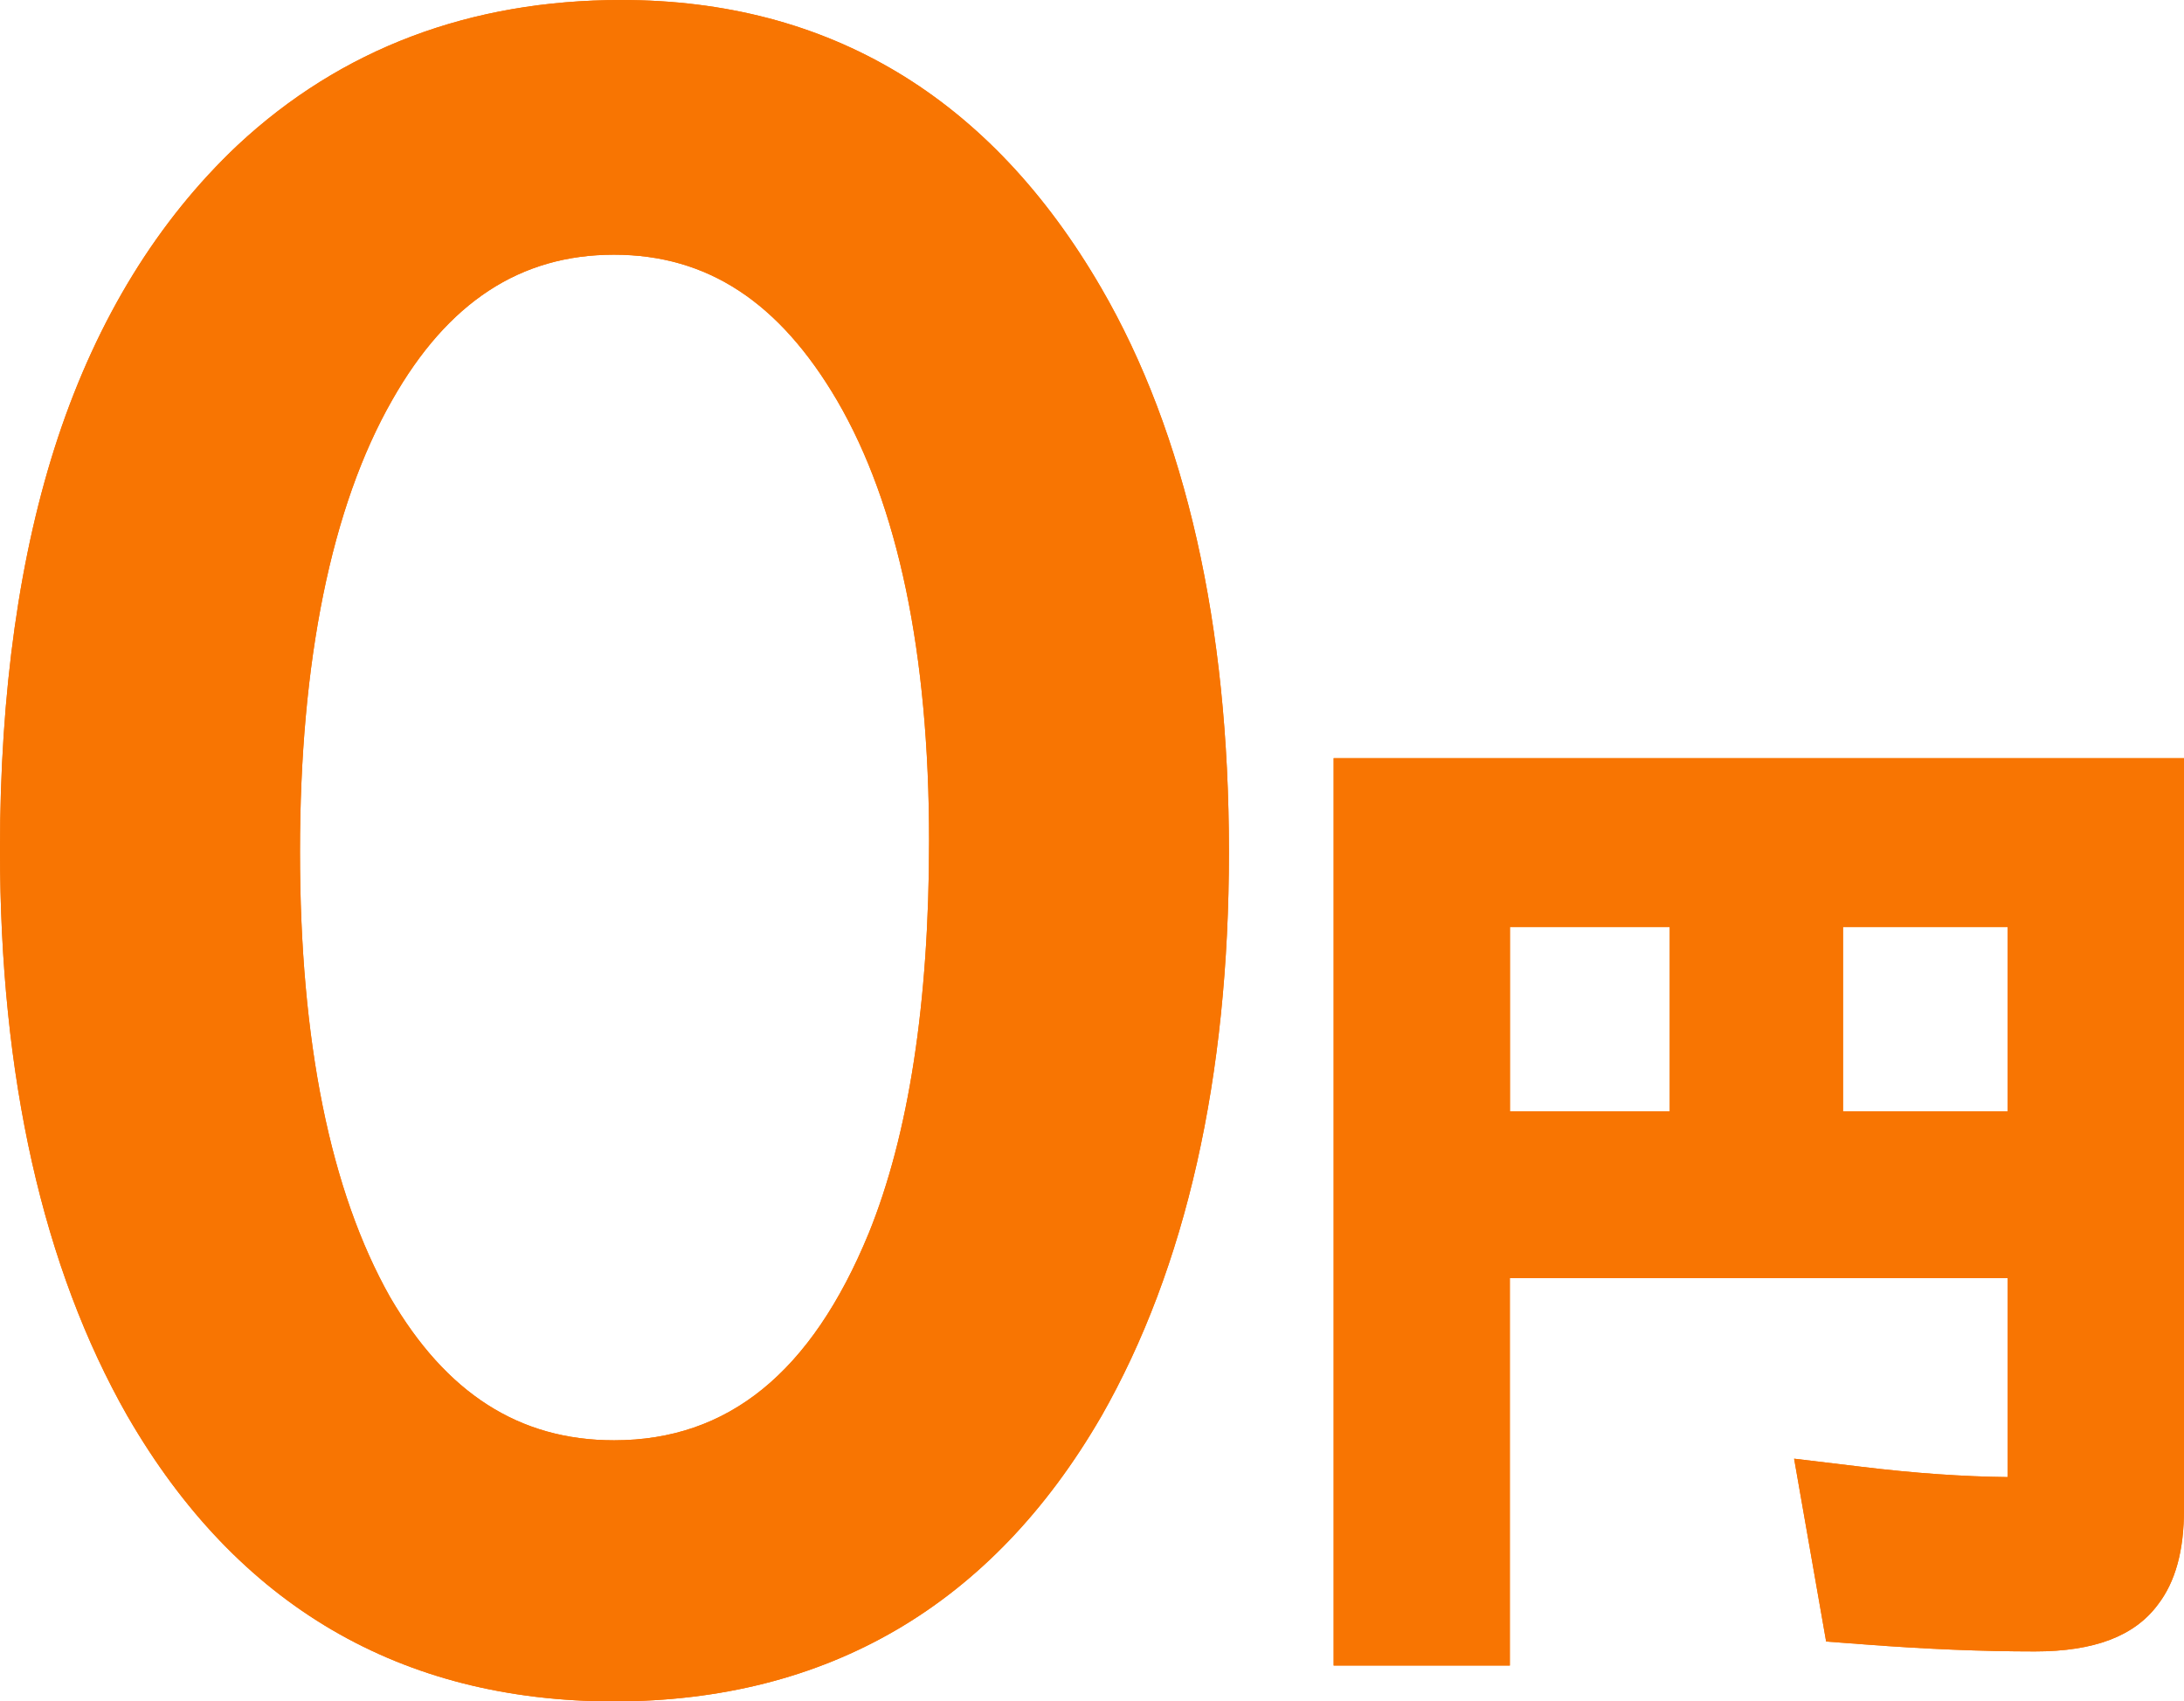 <?xml version="1.0" encoding="UTF-8"?><svg id="_レイヤー_2" xmlns="http://www.w3.org/2000/svg" viewBox="0 0 187.54 146.08"><defs><style>.cls-1{fill:#f87502;stroke-width:0px;}</style></defs><g id="back-1"><path class="cls-1" d="M53.35,0c-12.99,0-24.07,4.19-32.94,12.46-6.85,6.46-12.04,14.9-15.43,25.1C1.68,47.52,0,59.42,0,72.95c0,19.52,3.68,35.89,10.95,48.65l.02.03c9.39,16.23,23.44,24.46,41.75,24.46s32.44-8.23,41.84-24.46l.02-.03c7.27-12.77,10.95-29.07,10.95-48.47s-3.69-35.88-10.97-48.41C85.04,8.32,71.17,0,53.35,0ZM52.72,123.67c-8.12,0-14.4-4.02-19.22-12.29-5.14-9.11-7.74-21.98-7.74-38.25s2.67-29.61,7.93-38.8c4.76-8.38,10.99-12.46,19.03-12.46s14.21,4.09,19.15,12.5c5.25,8.99,7.91,21.72,7.91,37.85,0,13.89-1.75,25.23-5.19,33.69-4.92,11.95-12.07,17.76-21.86,17.76Z"/><path class="cls-1" d="M114.52,65.09v77.92h15.13v-33.26h42.75v17.08c-3.78-.04-8.02-.33-12.6-.89l-5.74-.69,2.75,15.7,3.33.25c5.21.4,10.11.6,14.59.6,5.1,0,8.55-1.31,10.56-4.01,1.52-1.97,2.25-4.65,2.25-8.21v-64.48h-73.02ZM129.66,95.42v-15.82h13.72v15.82h-13.72ZM158.26,95.42v-15.82h14.14v15.82h-14.14Z"/><path class="cls-1" d="M53.35,0c-12.99,0-24.07,4.19-32.94,12.46-6.85,6.46-12.04,14.9-15.43,25.1C1.68,47.52,0,59.42,0,72.95c0,19.52,3.68,35.89,10.95,48.65l.02.03c9.39,16.23,23.44,24.46,41.75,24.46s32.44-8.23,41.84-24.46l.02-.03c7.27-12.77,10.95-29.07,10.95-48.47s-3.69-35.88-10.97-48.41C85.04,8.32,71.17,0,53.35,0ZM52.72,123.67c-8.12,0-14.4-4.02-19.22-12.29-5.14-9.11-7.74-21.98-7.74-38.25s2.67-29.61,7.93-38.8c4.76-8.38,10.99-12.46,19.03-12.46s14.21,4.09,19.15,12.5c5.25,8.99,7.91,21.72,7.91,37.85,0,13.89-1.75,25.23-5.19,33.69-4.92,11.95-12.07,17.76-21.86,17.76Z"/><path class="cls-1" d="M114.52,65.09v77.92h15.13v-33.26h42.75v17.08c-3.78-.04-8.02-.33-12.6-.89l-5.74-.69,2.75,15.7,3.33.25c5.21.4,10.11.6,14.59.6,5.1,0,8.55-1.31,10.56-4.01,1.52-1.97,2.25-4.65,2.25-8.21v-64.48h-73.02ZM129.66,95.42v-15.82h13.72v15.82h-13.72ZM158.26,95.42v-15.82h14.14v15.82h-14.14Z"/></g></svg>